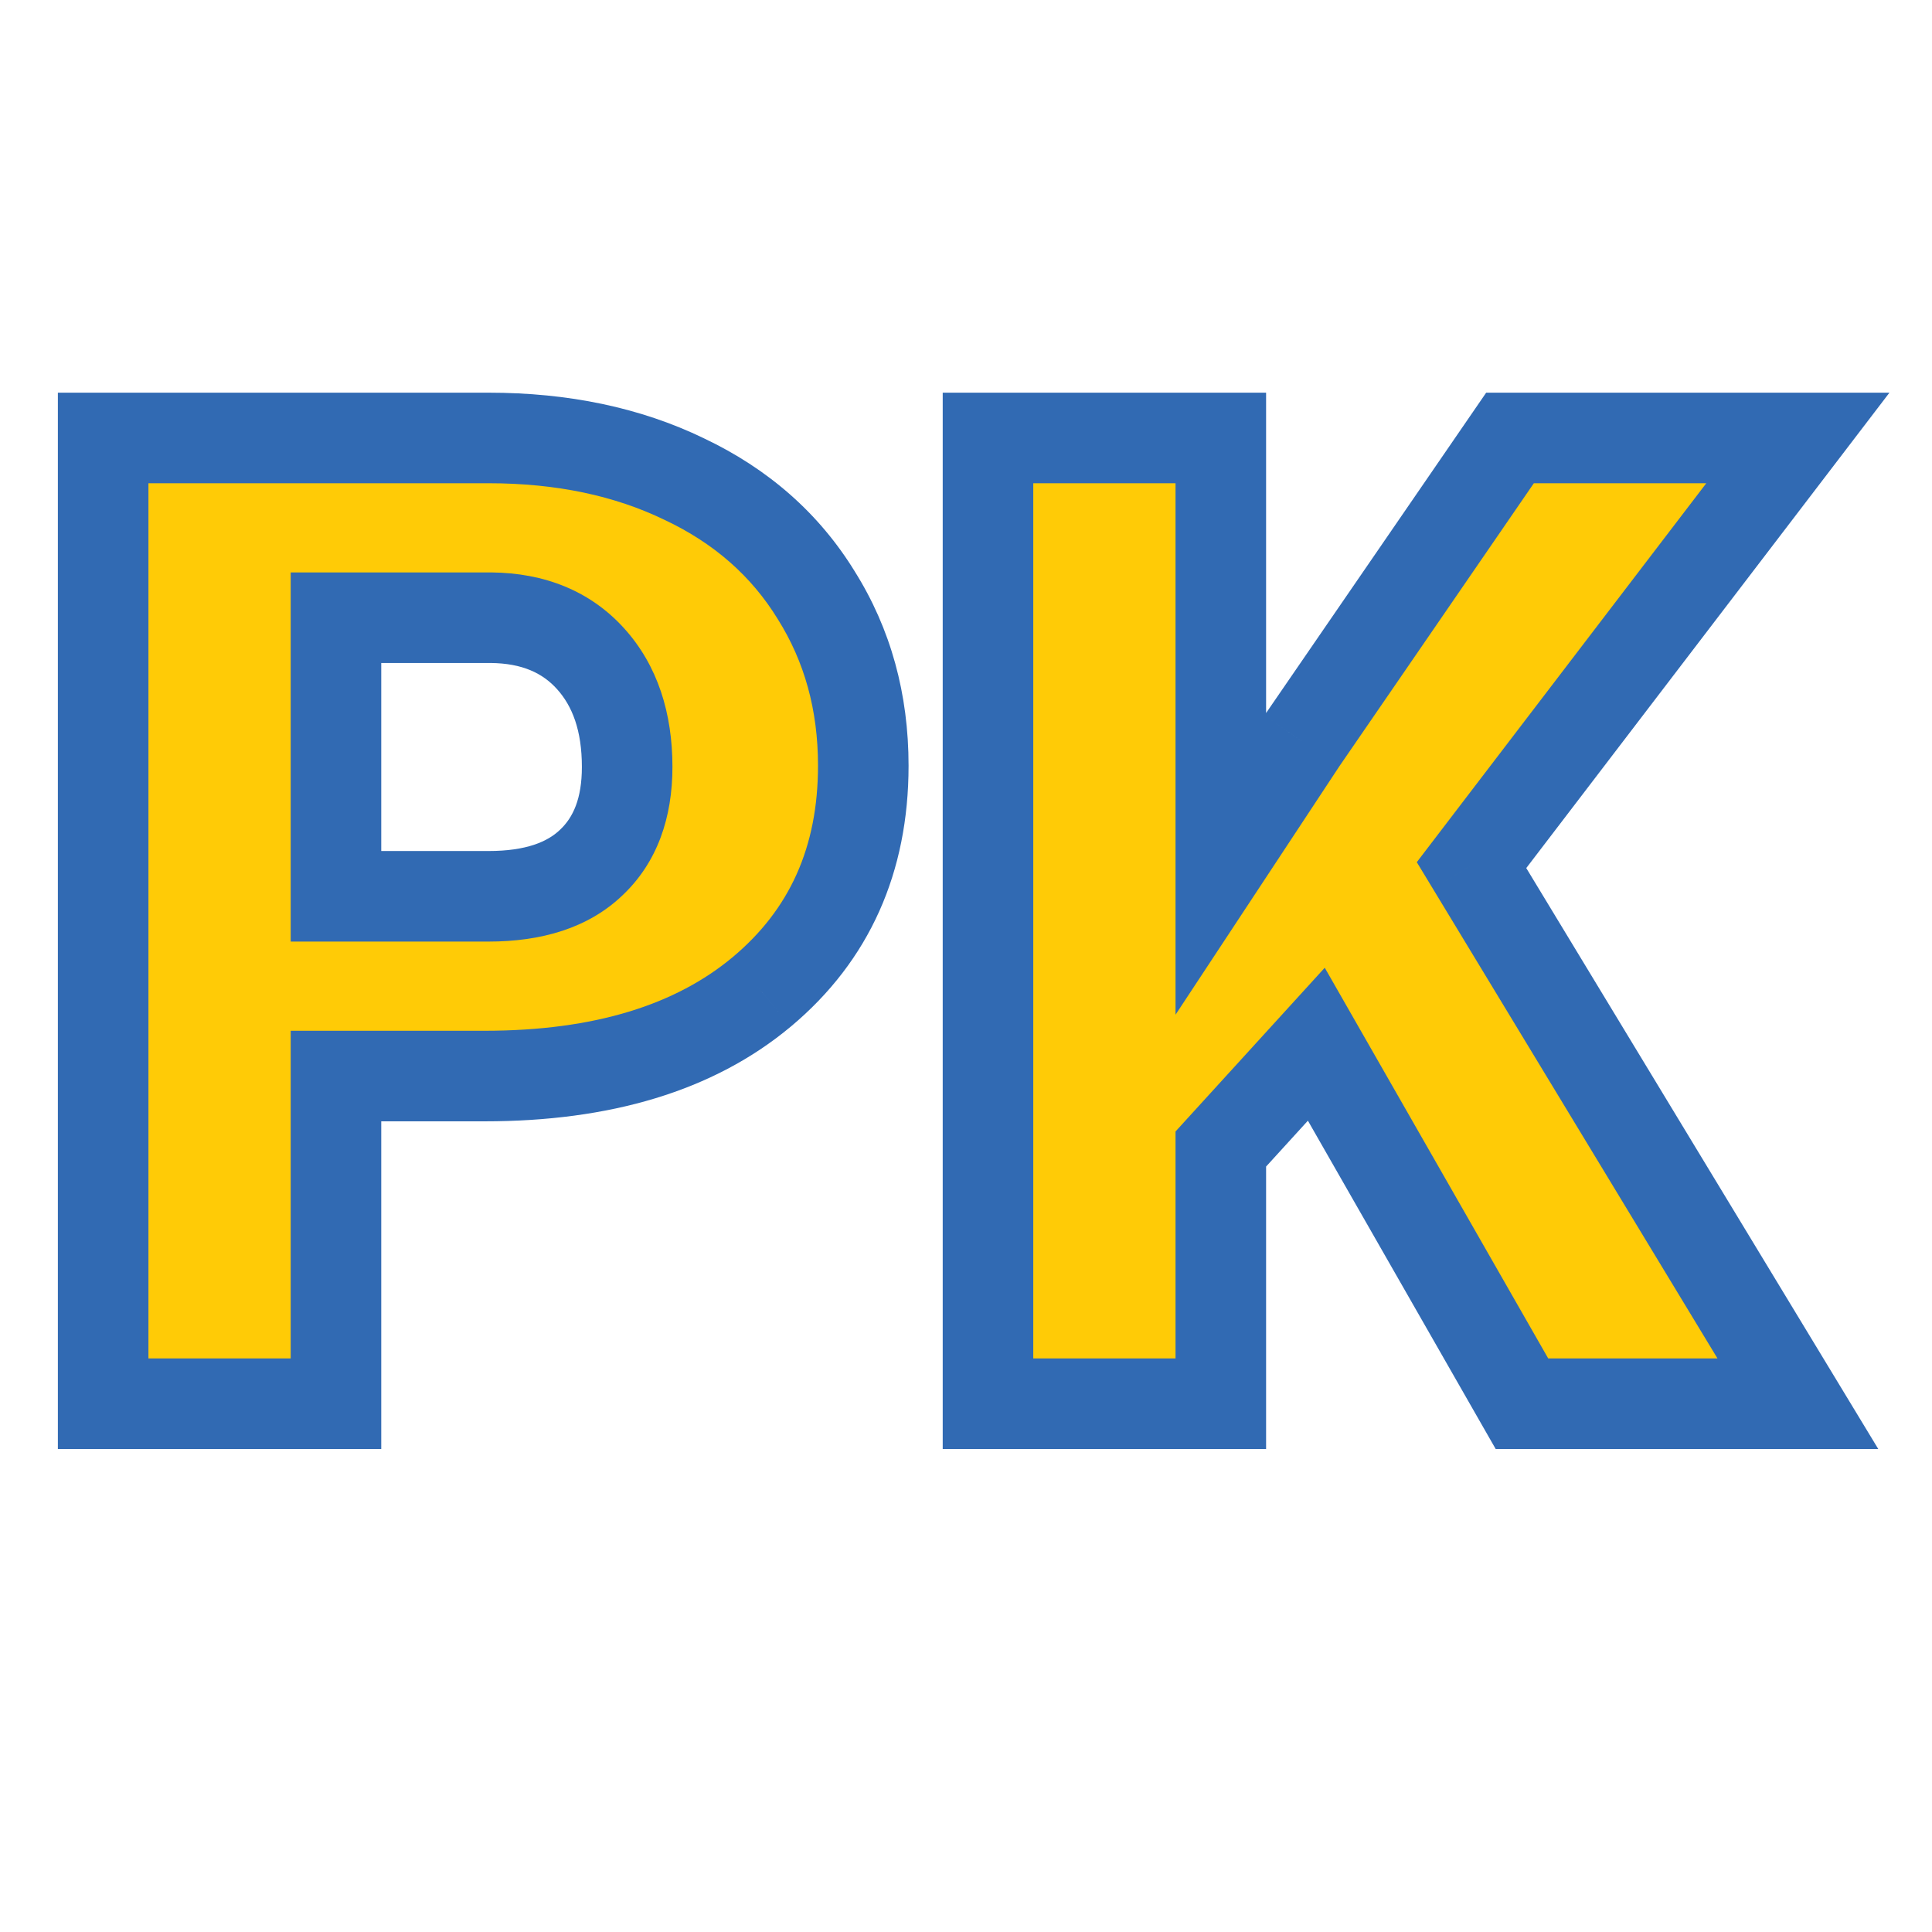 <svg width="128" height="128" viewBox="0 0 128 128" fill="none" xmlns="http://www.w3.org/2000/svg">
<path d="M22.259 71.291V93H6.834V29.016H32.366C37.259 29.016 41.58 29.924 45.33 31.74C49.109 33.527 52.024 36.091 54.075 39.431C56.155 42.741 57.195 46.506 57.195 50.725C57.195 56.965 54.954 61.96 50.472 65.71C46.019 69.431 39.895 71.291 32.102 71.291H22.259ZM22.259 59.382H32.366C35.355 59.382 37.625 58.635 39.178 57.141C40.76 55.647 41.551 53.537 41.551 50.812C41.551 47.824 40.745 45.437 39.134 43.649C37.523 41.862 35.325 40.954 32.542 40.925H22.259V59.382ZM87.21 69.182L80.882 76.125V93H65.457V29.016H80.882V57.228L86.243 49.099L100.042 29.016H119.114L97.493 57.316L119.114 93H100.833L87.21 69.182Z" fill="#FFCB06"/>
<path d="M22.259 71.291V68.291H19.259V71.291H22.259ZM22.259 93V96H25.259V93H22.259ZM6.834 93H3.834V96H6.834V93ZM6.834 29.016V26.016H3.834V29.016H6.834ZM45.33 31.74L44.022 34.44L44.035 34.446L44.048 34.452L45.33 31.74ZM54.075 39.431L51.519 41.001L51.527 41.014L51.535 41.027L54.075 39.431ZM50.472 65.71L52.395 68.012L52.397 68.011L50.472 65.71ZM22.259 59.382H19.259V62.382H22.259V59.382ZM39.178 57.141L37.118 54.96L37.108 54.969L37.098 54.979L39.178 57.141ZM32.542 40.925L32.574 37.925L32.558 37.925H32.542V40.925ZM22.259 40.925V37.925H19.259V40.925H22.259ZM19.259 71.291V93H25.259V71.291H19.259ZM22.259 90H6.834V96H22.259V90ZM9.834 93V29.016H3.834V93H9.834ZM6.834 32.016H32.366V26.016H6.834V32.016ZM32.366 32.016C36.884 32.016 40.745 32.853 44.022 34.44L46.638 29.04C42.415 26.995 37.633 26.016 32.366 26.016V32.016ZM44.048 34.452C47.337 36.008 49.793 38.191 51.519 41.001L56.632 37.861C54.255 33.991 50.882 31.047 46.612 29.028L44.048 34.452ZM51.535 41.027C53.291 43.821 54.195 47.024 54.195 50.725H60.195C60.195 45.988 59.02 41.661 56.615 37.835L51.535 41.027ZM54.195 50.725C54.195 56.145 52.297 60.272 48.547 63.409L52.397 68.011C57.611 63.648 60.195 57.785 60.195 50.725H54.195ZM48.548 63.408C44.795 66.544 39.434 68.291 32.102 68.291V74.291C40.356 74.291 47.242 72.318 52.395 68.012L48.548 63.408ZM32.102 68.291H22.259V74.291H32.102V68.291ZM22.259 62.382H32.366V56.382H22.259V62.382ZM32.366 62.382C35.826 62.382 38.96 61.513 41.258 59.302L37.098 54.979C36.29 55.756 34.883 56.382 32.366 56.382V62.382ZM41.238 59.322C43.564 57.125 44.551 54.141 44.551 50.812H38.551C38.551 52.933 37.956 54.168 37.118 54.96L41.238 59.322ZM44.551 50.812C44.551 47.269 43.583 44.103 41.362 41.641L36.906 45.658C37.908 46.77 38.551 48.379 38.551 50.812H44.551ZM41.362 41.641C39.099 39.131 36.051 37.962 32.574 37.925L32.51 43.925C34.599 43.947 35.946 44.593 36.906 45.658L41.362 41.641ZM32.542 37.925H22.259V43.925H32.542V37.925ZM19.259 40.925V59.382H25.259V40.925H19.259ZM87.21 69.182L89.814 67.692L87.768 64.115L84.993 67.161L87.21 69.182ZM80.882 76.125L78.665 74.104L77.882 74.963V76.125H80.882ZM80.882 93V96H83.882V93H80.882ZM65.457 93H62.457V96H65.457V93ZM65.457 29.016V26.016H62.457V29.016H65.457ZM80.882 29.016H83.882V26.016H80.882V29.016ZM80.882 57.228H77.882V67.227L83.386 58.88L80.882 57.228ZM86.243 49.099L83.771 47.4L83.754 47.423L83.739 47.447L86.243 49.099ZM100.042 29.016V26.016H98.463L97.569 27.317L100.042 29.016ZM119.114 29.016L121.498 30.837L125.181 26.016H119.114V29.016ZM97.493 57.316L95.109 55.495L93.867 57.121L94.927 58.871L97.493 57.316ZM119.114 93V96H124.44L121.68 91.445L119.114 93ZM100.833 93L98.229 94.49L99.093 96H100.833V93ZM84.993 67.161L78.665 74.104L83.099 78.146L89.427 71.203L84.993 67.161ZM77.882 76.125V93H83.882V76.125H77.882ZM80.882 90H65.457V96H80.882V90ZM68.457 93V29.016H62.457V93H68.457ZM65.457 32.016H80.882V26.016H65.457V32.016ZM77.882 29.016V57.228H83.882V29.016H77.882ZM83.386 58.88L88.748 50.75L83.739 47.447L78.377 55.577L83.386 58.88ZM88.716 50.797L102.515 30.715L97.569 27.317L83.771 47.4L88.716 50.797ZM100.042 32.016H119.114V26.016H100.042V32.016ZM116.73 27.194L95.109 55.495L99.877 59.138L121.498 30.837L116.73 27.194ZM94.927 58.871L116.548 94.555L121.68 91.445L100.059 55.762L94.927 58.871ZM119.114 90H100.833V96H119.114V90ZM103.437 91.51L89.814 67.692L84.606 70.671L98.229 94.49L103.437 91.51Z" fill="#316AB3"/>
</svg>
